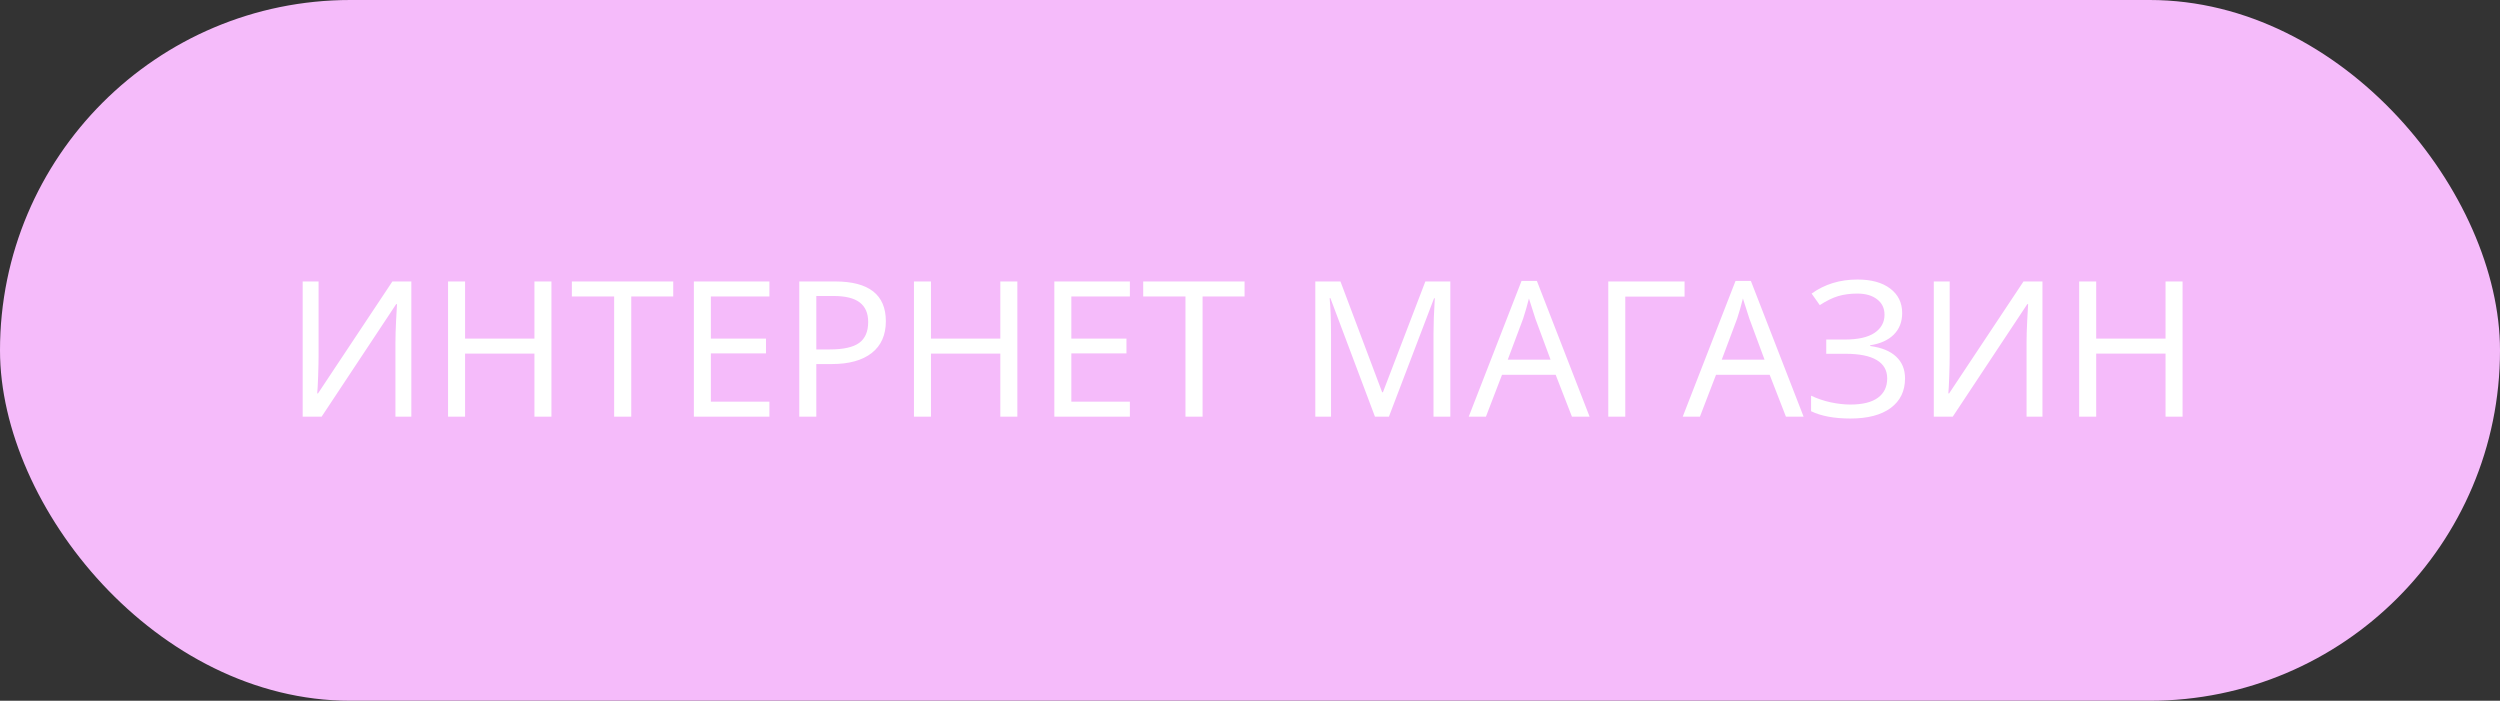 <?xml version="1.0" encoding="UTF-8"?> <svg xmlns="http://www.w3.org/2000/svg" width="132" height="37" viewBox="0 0 132 37" fill="none"><rect x="0" y="0" width="132" height="37" fill="#333333" stroke="none"/><rect width="132" height="37" rx="18.5" fill="#F5BBFA"></rect><path d="M15.981 14.861H16.821V18.782C16.821 19.059 16.813 19.425 16.797 19.881C16.781 20.337 16.764 20.633 16.748 20.77H16.792L20.718 14.861H21.719V22H20.879V18.118C20.879 17.78 20.89 17.386 20.913 16.936C20.936 16.484 20.952 16.191 20.962 16.058H20.918L16.982 22H15.981V14.861ZM29.116 22H28.218V18.67H24.556V22H23.657V14.861H24.556V17.879H28.218V14.861H29.116V22ZM33.33 22H32.427V15.652H30.195V14.861H35.547V15.652H33.33V22ZM40.625 22H36.636V14.861H40.625V15.652H37.534V17.879H40.444V18.66H37.534V21.209H40.625V22ZM46.773 16.961C46.773 17.69 46.523 18.25 46.025 18.641C45.527 19.028 44.826 19.222 43.921 19.222H43.101V22H42.202V14.861H44.092C45.879 14.861 46.773 15.561 46.773 16.961ZM43.101 18.45H43.818C44.528 18.45 45.042 18.336 45.361 18.108C45.68 17.877 45.84 17.508 45.84 17C45.84 16.541 45.692 16.198 45.395 15.97C45.099 15.742 44.637 15.628 44.009 15.628H43.101V18.45ZM53.716 22H52.817V18.67H49.155V22H48.257V14.861H49.155V17.879H52.817V14.861H53.716V22ZM59.658 22H55.669V14.861H59.658V15.652H56.567V17.879H59.477V18.66H56.567V21.209H59.658V22ZM63.496 22H62.593V15.652H60.361V14.861H65.713V15.652H63.496V22ZM72.598 22L70.244 15.74H70.205C70.254 16.261 70.278 16.904 70.278 17.669V22H69.448V14.861H70.776L72.978 20.711H73.018L75.259 14.861H76.577V22H75.689V17.61C75.689 17.122 75.711 16.502 75.757 15.75H75.718L73.335 22H72.598ZM82.998 22L82.139 19.788H79.307L78.457 22H77.549L80.337 14.832H81.147L83.931 22H82.998ZM81.87 18.992L81.069 16.829L80.728 15.76C80.63 16.15 80.527 16.507 80.42 16.829L79.609 18.992H81.87ZM88.945 14.861V15.662H85.815V22H84.917V14.861H88.945ZM94.297 22L93.438 19.788H90.606L89.756 22H88.848L91.636 14.832H92.446L95.23 22H94.297ZM93.169 18.992L92.368 16.829L92.026 15.76C91.929 16.15 91.826 16.507 91.719 16.829L90.908 18.992H93.169ZM100.435 16.531C100.435 16.994 100.286 17.373 99.99 17.669C99.694 17.962 99.279 18.149 98.745 18.23V18.27C99.351 18.351 99.808 18.538 100.117 18.831C100.43 19.124 100.586 19.506 100.586 19.979C100.586 20.646 100.334 21.167 99.829 21.541C99.325 21.912 98.617 22.098 97.705 22.098C96.849 22.098 96.156 21.969 95.625 21.712V20.892C95.947 21.045 96.292 21.162 96.66 21.243C97.031 21.321 97.376 21.36 97.695 21.36C98.34 21.36 98.825 21.241 99.15 21.004C99.479 20.766 99.644 20.424 99.644 19.979C99.644 19.552 99.46 19.23 99.092 19.012C98.724 18.79 98.175 18.68 97.446 18.68H96.426V17.928H97.393C98.099 17.928 98.626 17.811 98.975 17.576C99.326 17.338 99.502 17.02 99.502 16.619C99.502 16.274 99.372 16.002 99.111 15.804C98.854 15.602 98.506 15.501 98.066 15.501C97.695 15.501 97.36 15.545 97.061 15.633C96.764 15.721 96.439 15.88 96.084 16.111L95.654 15.501C96.341 15.006 97.148 14.759 98.076 14.759C98.809 14.759 99.385 14.918 99.805 15.237C100.225 15.556 100.435 15.988 100.435 16.531ZM102.104 14.861H102.944V18.782C102.944 19.059 102.936 19.425 102.92 19.881C102.904 20.337 102.887 20.633 102.871 20.77H102.915L106.841 14.861H107.842V22H107.002V18.118C107.002 17.78 107.013 17.386 107.036 16.936C107.059 16.484 107.075 16.191 107.085 16.058H107.041L103.105 22H102.104V14.861ZM115.239 22H114.341V18.67H110.679V22H109.78V14.861H110.679V17.879H114.341V14.861H115.239V22Z" fill="white"></path></svg> 
